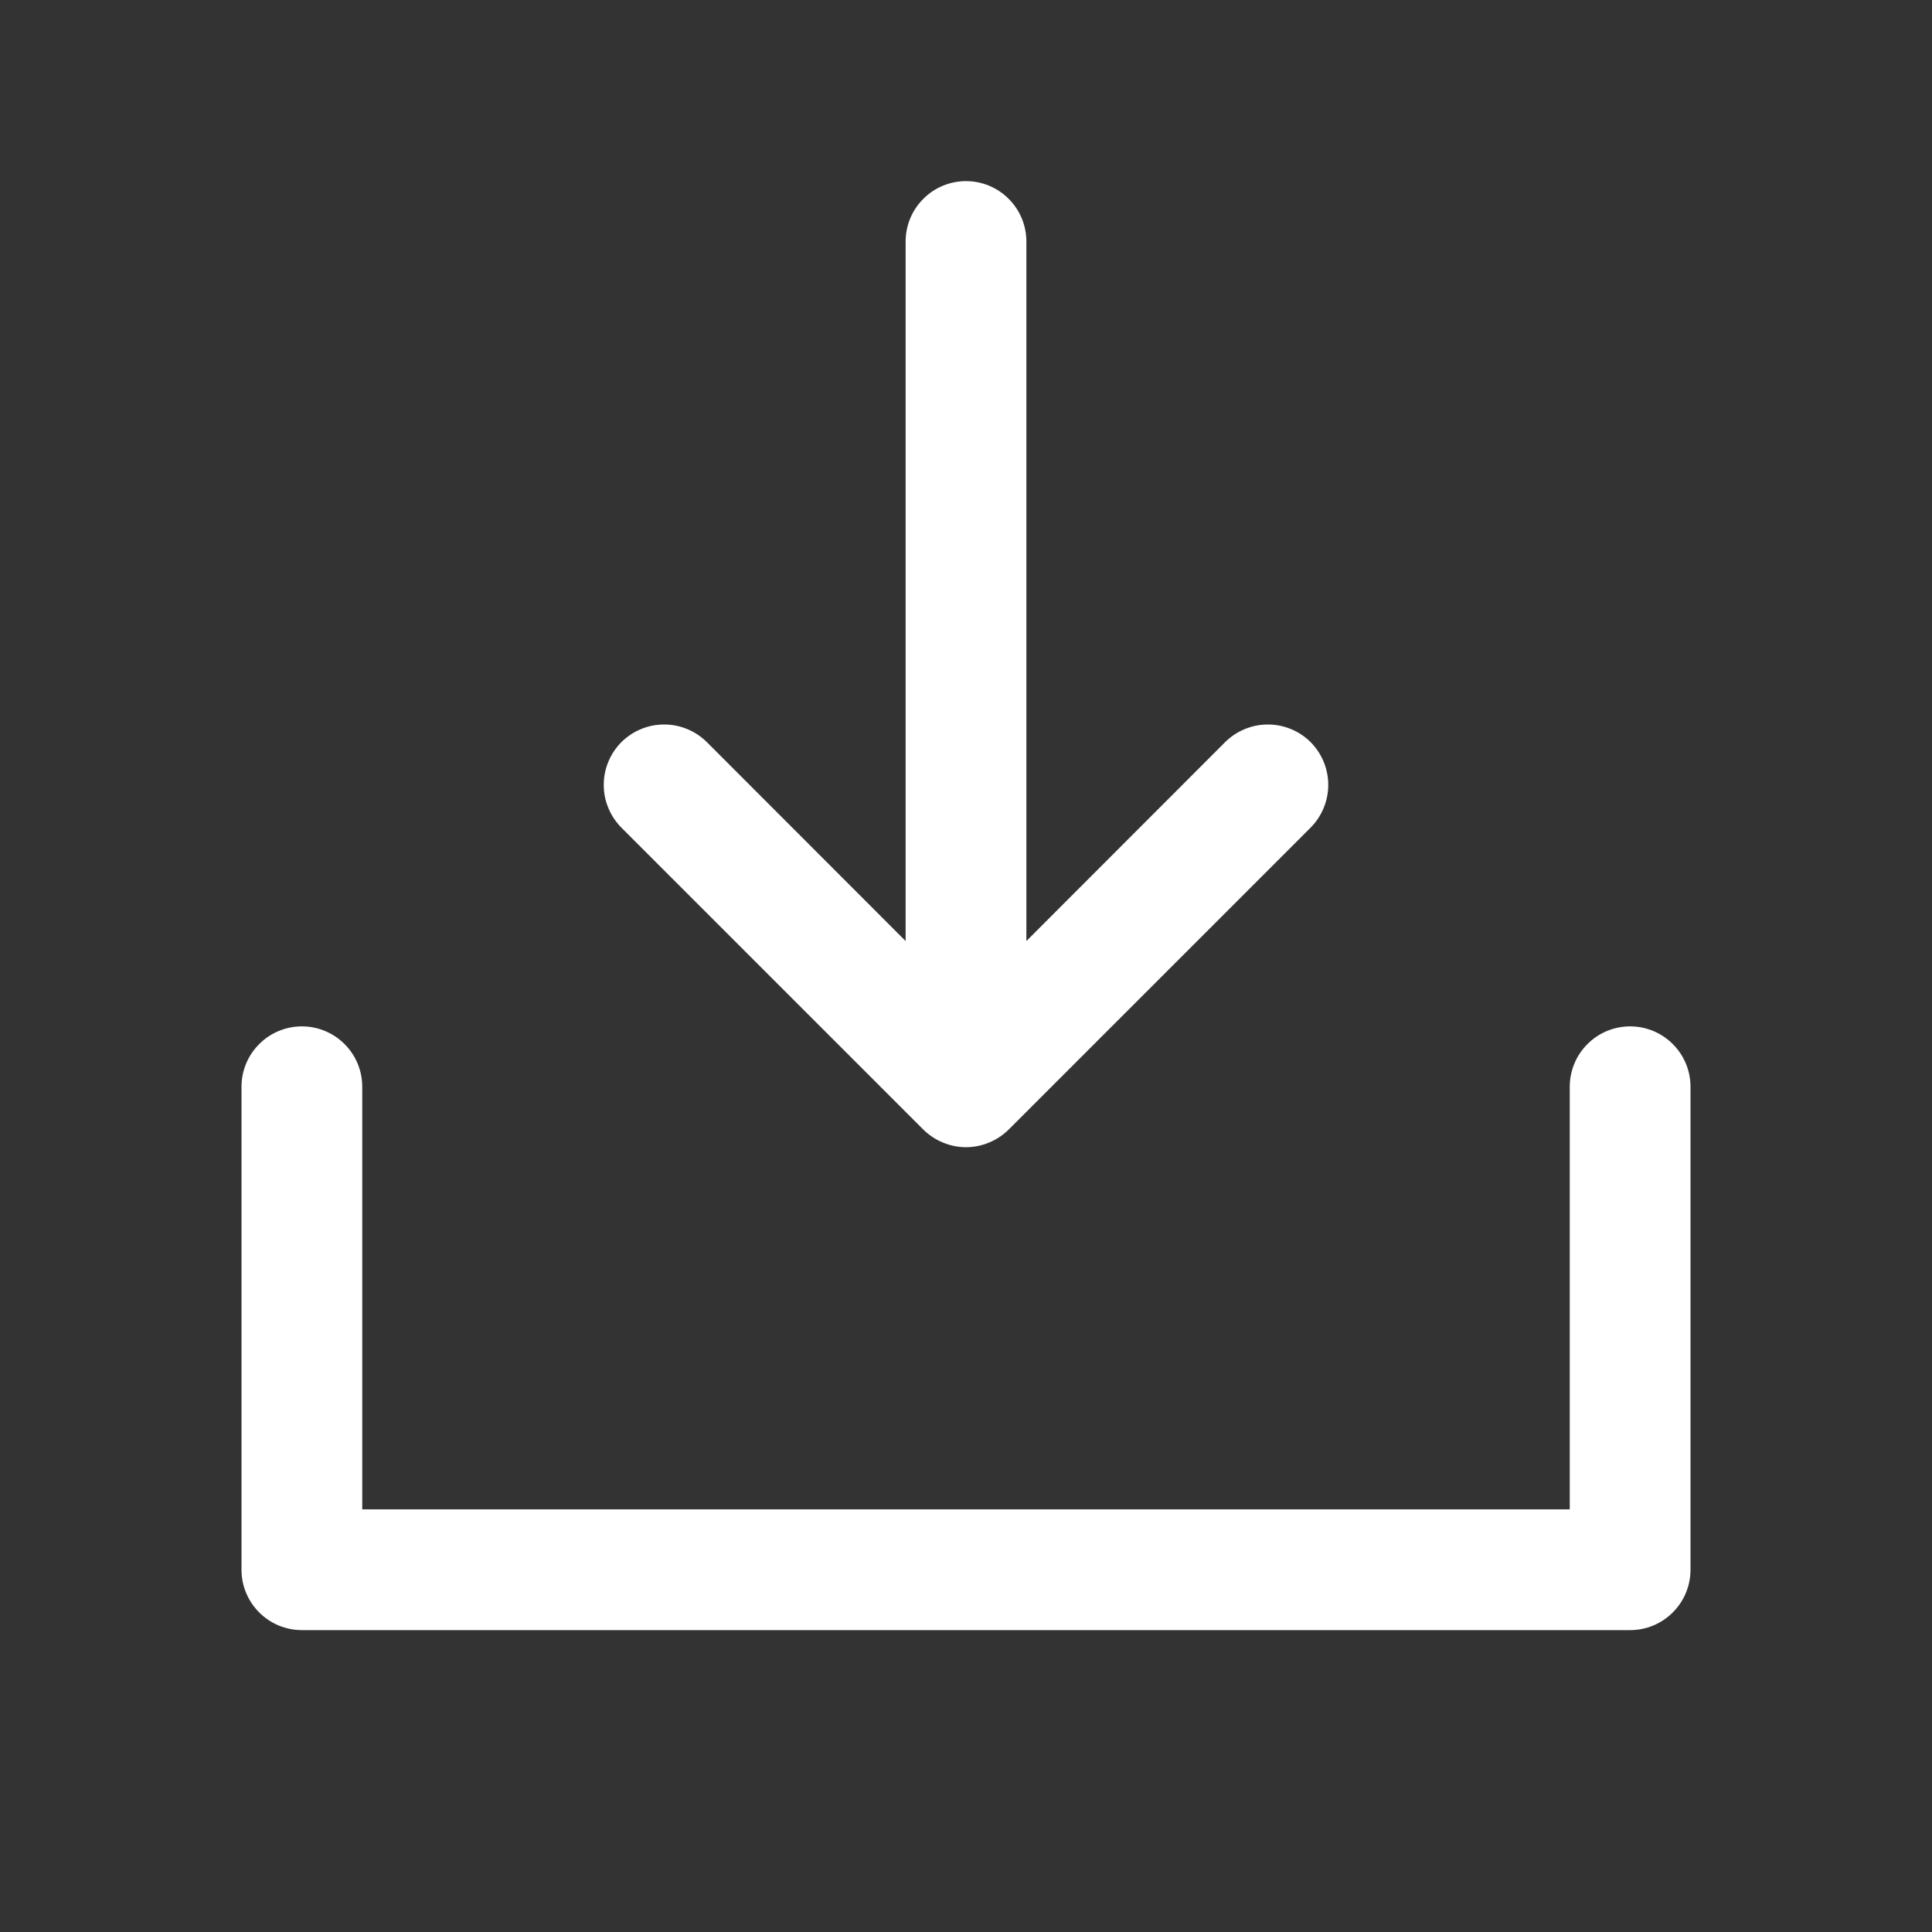 <svg width="24" height="24" viewBox="0 0 24 24" fill="none" xmlns="http://www.w3.org/2000/svg">
<rect x="0" y="0" width="24" height="24" fill="#333333" stroke="none"/>
<path d="M3 13.5V19.5C3 19.699 3.079 19.89 3.22 20.03C3.36 20.171 3.551 20.25 3.75 20.25H20.25C20.449 20.25 20.64 20.171 20.78 20.03C20.921 19.89 21 19.699 21 19.5V13.5C21 13.301 20.921 13.11 20.78 12.97C20.64 12.829 20.449 12.75 20.25 12.75C20.051 12.75 19.86 12.829 19.72 12.97C19.579 13.11 19.5 13.301 19.5 13.5V18.75H4.5V13.5C4.5 13.301 4.421 13.11 4.28 12.97C4.14 12.829 3.949 12.75 3.75 12.75C3.551 12.75 3.36 12.829 3.22 12.97C3.079 13.11 3 13.301 3 13.5ZM12.531 14.031C12.461 14.1 12.378 14.156 12.287 14.193C12.196 14.231 12.099 14.251 12 14.251C11.901 14.251 11.804 14.231 11.713 14.193C11.622 14.156 11.539 14.1 11.469 14.031L7.719 10.281C7.65 10.211 7.594 10.128 7.557 10.037C7.519 9.946 7.5 9.849 7.5 9.75C7.5 9.651 7.519 9.554 7.557 9.463C7.594 9.372 7.65 9.289 7.719 9.219C7.789 9.15 7.872 9.094 7.963 9.057C8.054 9.019 8.151 9 8.25 9C8.349 9 8.446 9.019 8.537 9.057C8.628 9.094 8.711 9.15 8.781 9.219L11.25 11.69V3C11.25 2.801 11.329 2.61 11.47 2.47C11.61 2.329 11.801 2.25 12 2.25C12.199 2.25 12.39 2.329 12.53 2.47C12.671 2.61 12.75 2.801 12.75 3V11.69L15.219 9.219C15.36 9.079 15.551 9 15.75 9C15.949 9 16.14 9.079 16.281 9.219C16.421 9.36 16.5 9.551 16.5 9.75C16.5 9.949 16.421 10.14 16.281 10.281L12.531 14.031Z" fill="white"/>
</svg>
